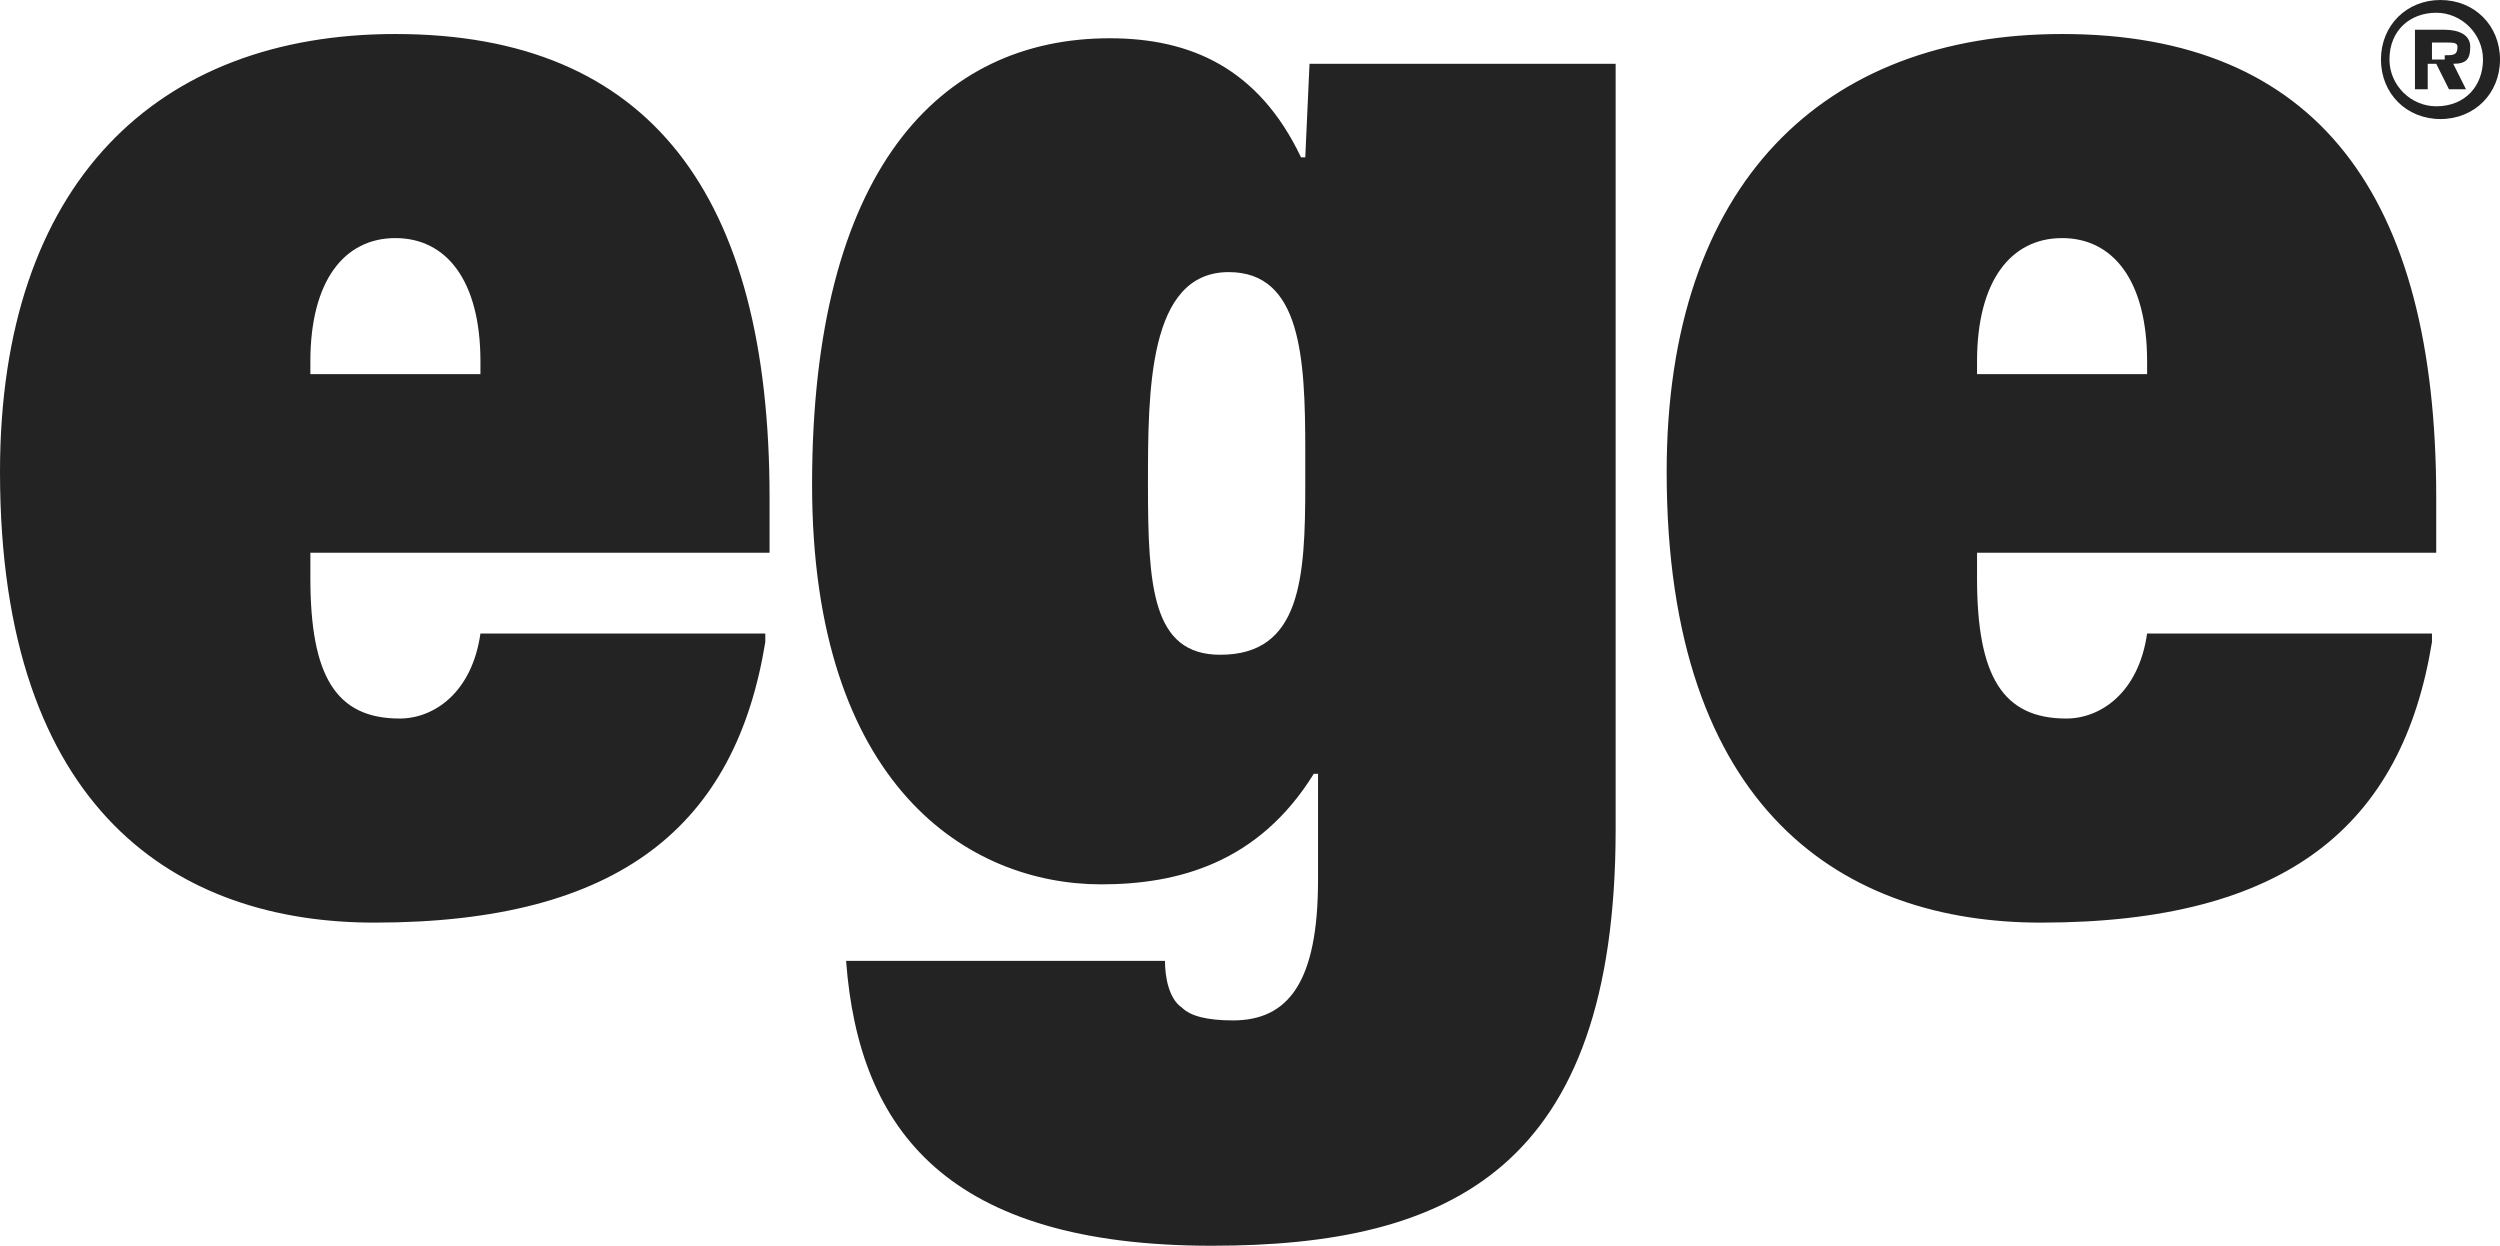 <?xml version="1.0" encoding="utf-8"?>
<!DOCTYPE svg PUBLIC "-//W3C//DTD SVG 1.1//EN" "http://www.w3.org/Graphics/SVG/1.1/DTD/svg11.dtd">
<svg version="1.1"
	 xmlns="http://www.w3.org/2000/svg" xmlns:xlink="http://www.w3.org/1999/xlink" x="0px" y="0px" viewBox="0 0 58.8 29.3"
	 style="enable-background:new 0 0 58.8 29.3;" xml:space="preserve">
<style type="text/css">
	.st0{fill:#232323;}
</style>
<path id="logo-white" class="st0" d="M26.1,0.9c1.9,0,3.5,0.7,4.5,2.8h0.1l0.1-2.2H38v18c0,8-3.9,9.8-9.5,9.8
	c-6.2,0-8.3-2.7-8.6-6.7h7.5c0,0.4,0.1,0.9,0.4,1.1C28,23.9,28.4,24,29,24c1.3,0,2-0.9,2-3.3v-2.5h-0.1c-1.3,2.1-3.2,2.6-5,2.6
	c-3.1,0-6.8-2.3-6.8-9.4C19.1,4,22.1,0.9,26.1,0.9z M9.3,0.8c6,0,8.8,3.8,8.8,10.9V13H7.3v0.6c0,2.3,0.6,3.3,2.1,3.3
	c0.8,0,1.7-0.6,1.9-2H18l0,0.2c-0.7,4.3-3.4,6.6-9.2,6.6C4.2,21.7,0,19.1,0,11.1C0,4.3,3.7,0.8,9.3,0.8z M48.5,0.8
	c6,0,8.8,3.8,8.8,10.9V13H46.5v0.6c0,2.3,0.6,3.3,2.1,3.3c0.8,0,1.7-0.6,1.9-2l6.7,0l0,0.2c-0.7,4.3-3.4,6.6-9.2,6.6
	c-4.6,0-8.8-2.6-8.8-10.6C39.2,4.3,42.9,0.8,48.5,0.8z M28.9,6.4c-1.9,0-1.9,2.8-1.9,5c0,2.4,0.1,4,1.7,4c1.9,0,2-1.8,2-4l0-0.8
	C30.7,8.4,30.6,6.4,28.9,6.4z M18,14.8L18,14.8L18,14.8L18,14.8z M57.2,14.8L57.2,14.8L57.2,14.8L57.2,14.8z M9.3,5.6
	c-1.2,0-2,1-2,2.9v0.3h4V8.5C11.3,6.6,10.5,5.6,9.3,5.6z M48.5,5.6c-1.2,0-2,1-2,2.9v0.3h4V8.5C50.5,6.6,49.7,5.6,48.5,5.6z M57.4,0
	c0.8,0,1.4,0.6,1.4,1.4s-0.6,1.4-1.4,1.4c-0.8,0-1.4-0.6-1.4-1.4S56.6,0,57.4,0z M57.3,0.3c-0.6,0-1.1,0.4-1.1,1.1
	c0,0.6,0.5,1.1,1.1,1.1c0.7,0,1.1-0.5,1.1-1.1S57.9,0.3,57.3,0.3z M57.5,0.7c0.3,0,0.6,0.1,0.6,0.4S58,1.5,57.7,1.5L58,2.1h-0.4
	l-0.3-0.6h-0.2v0.6h-0.3V0.7H57.5z M57.5,1l-0.3,0v0.4h0.3V1.3c0.2,0,0.3,0,0.3-0.2C57.8,1,57.7,1,57.5,1z"/>
</svg>
